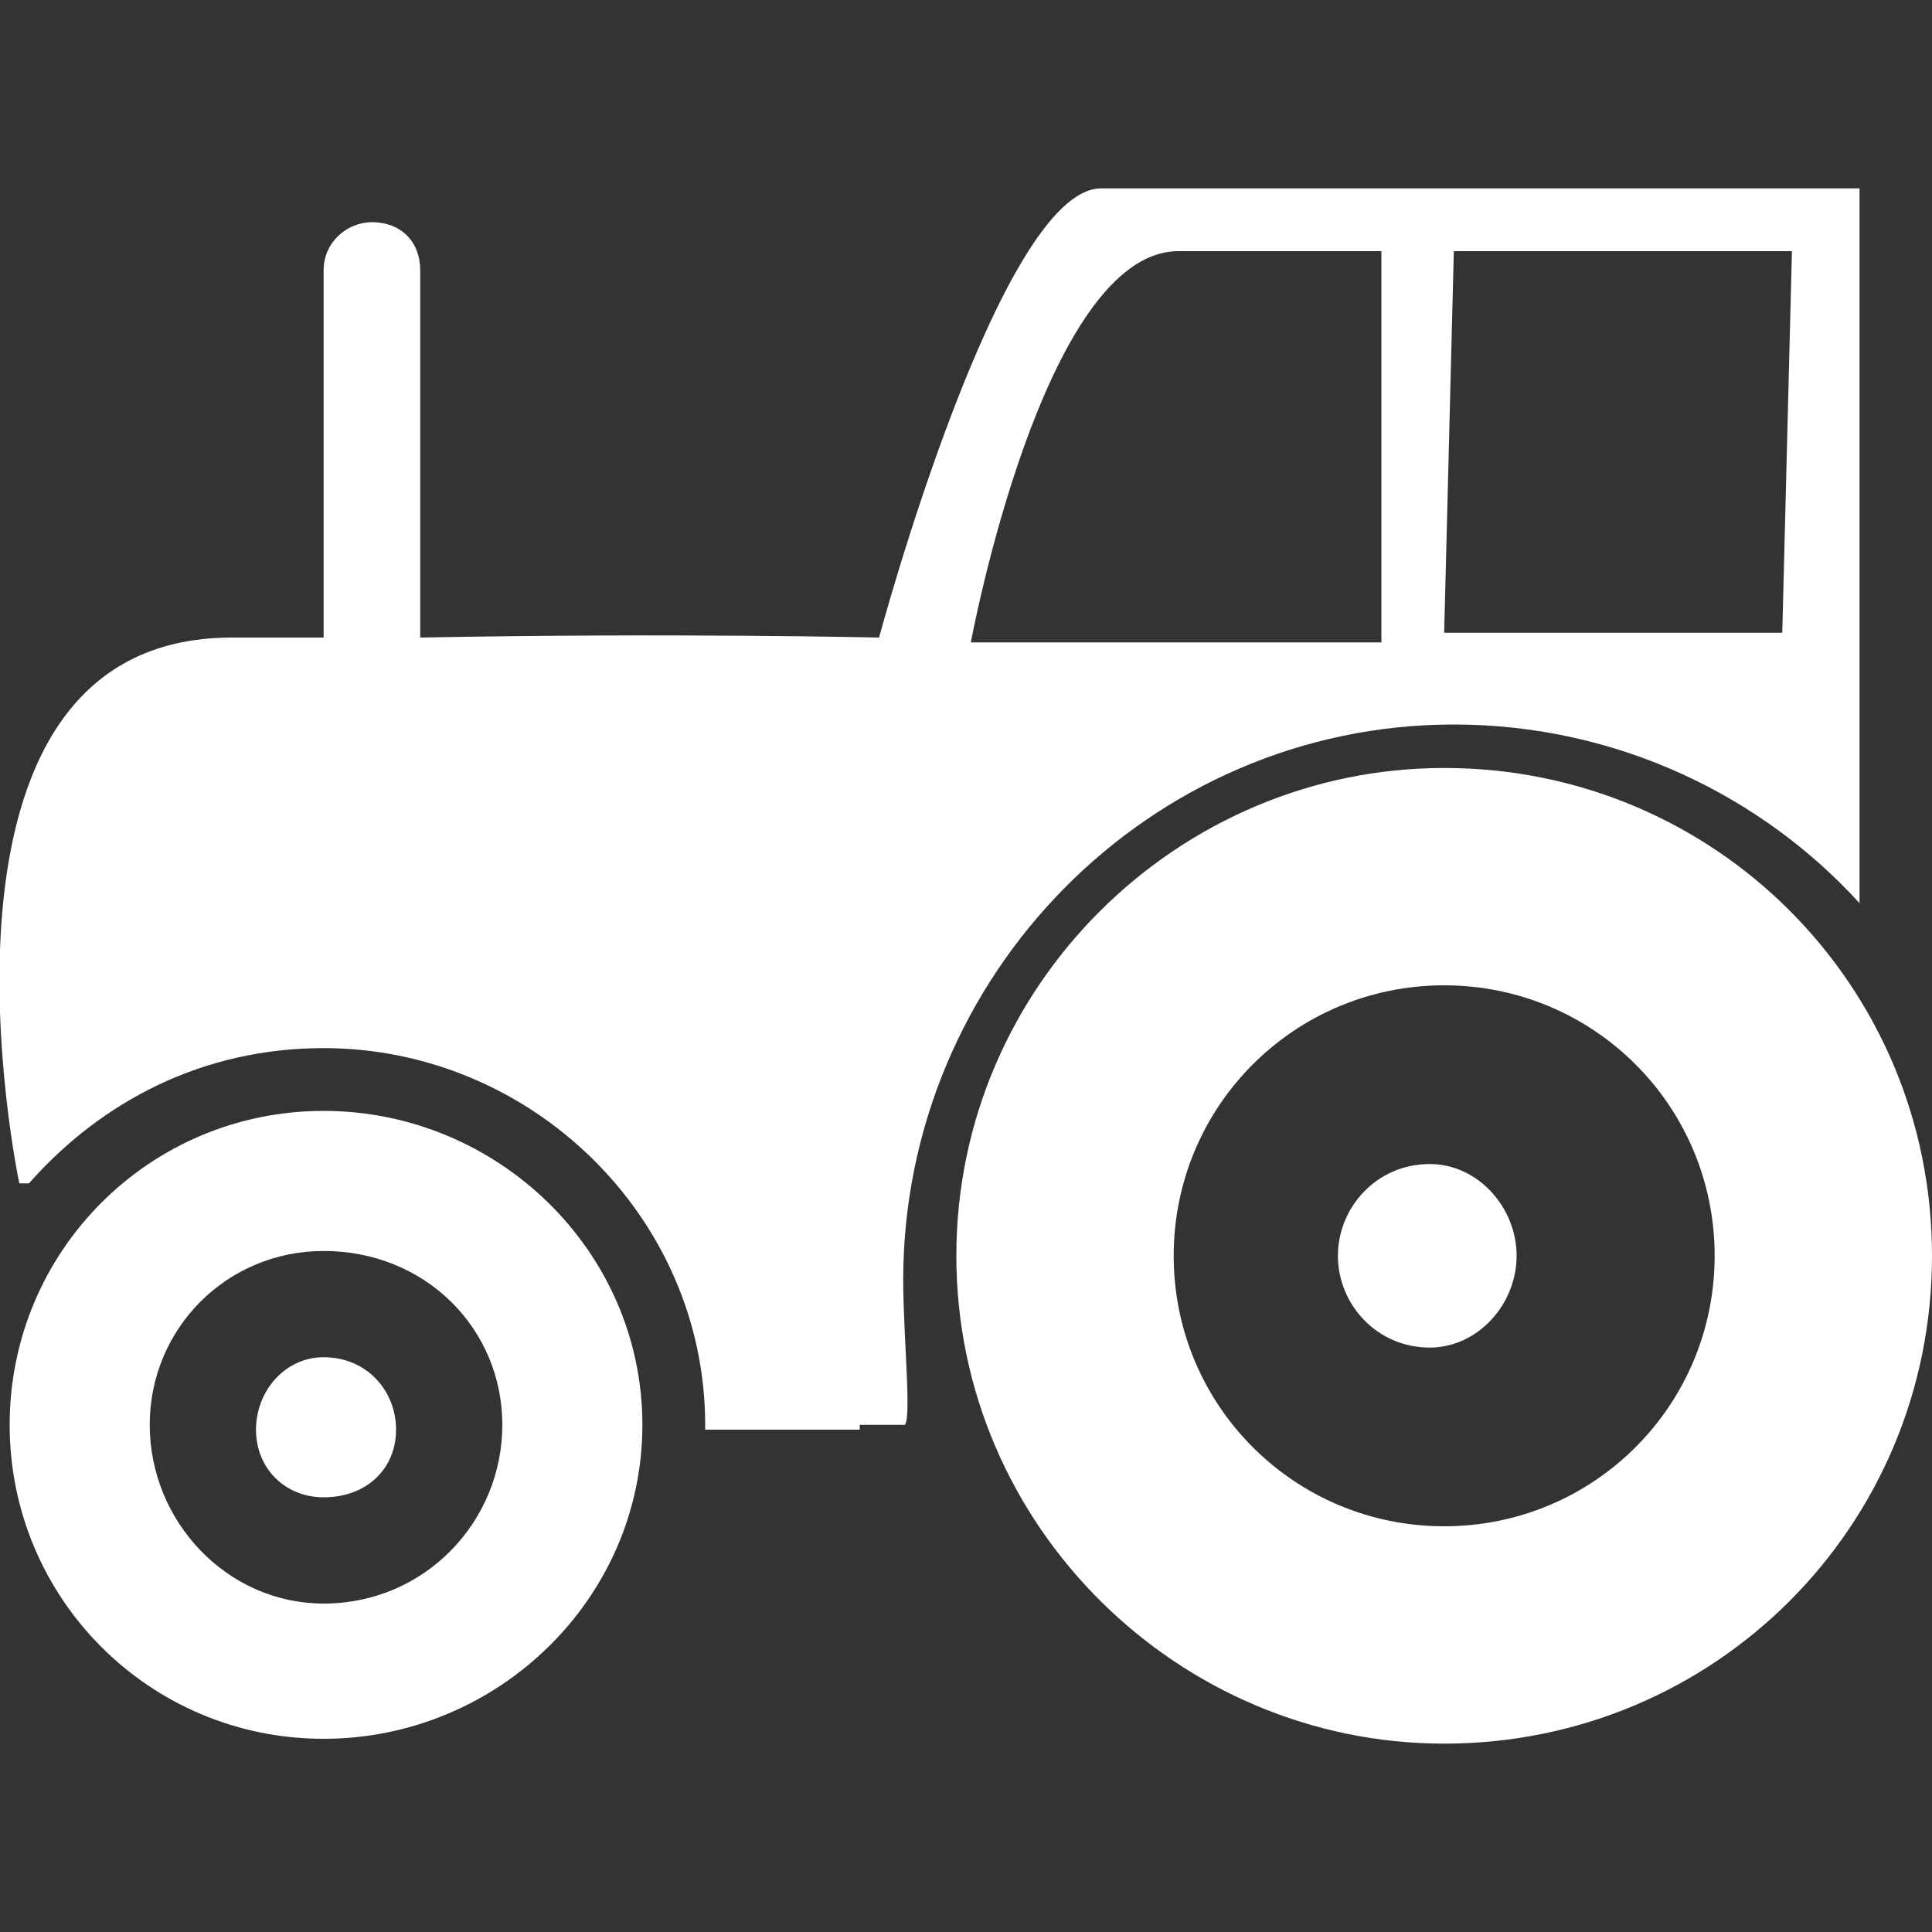 <?xml version="1.0" encoding="utf-8"?>
<!-- Generator: Adobe Illustrator 22.1.0, SVG Export Plug-In . SVG Version: 6.00 Build 0)  -->
<svg version="1.1" id="Vrstva_1" xmlns="http://www.w3.org/2000/svg" xmlns:xlink="http://www.w3.org/1999/xlink" x="0px" y="0px"
	 viewBox="0 0 400 400" style="enable-background:new 0 0 400 400;" xml:space="preserve">
<rect x="0" y="0" width="400" height="400" fill="#333333" stroke="none"/>
<style type="text/css">
	.st0{fill:#FFFFFF;}
</style>
<path id="traktor" class="st0" d="M228,39c-21,0-46,93-46,93s-43-1-95,0V56c0-6-4-10-10-10c-5,0-10,4-10,10v76c-6,0-13,0-19,0
	c-68,0-44,113-44,113h1h1c15-17,36-28,61-28c43,0,79,35,79,78h41c2,1,0-18,0-30c0-63,51-115,114-115c34,0,64,15,84,37v-55V39H228z
	 M286,133h-85c0,0,15-81,43-81c27,0,42,0,42,0V133L286,133z M369,131h-70l2-79h70L369,131z M277,260c0-10,8-19,19-19
	c10,0,18,9,18,19s-8,19-18,19C285,279,277,270,277,260z M53,296c0-8,6-15,14-15c9,0,15,7,15,15s-6,14-15,14C59,310,53,304,53,296z
	 M299,159c-55,0-101,45-101,101s46,101,101,101c56,0,101-45,101-101S355,159,299,159z M299,316c-31,0-56-25-56-56s25-56,56-56
	s56,25,56,56S330,316,299,316z M67,230c-36,0-65,29-65,65s29,65,65,65s66-29,66-65S103,230,67,230z M67,332c-20,0-36-17-36-37
	s16-36,36-36c21,0,37,16,37,36S88,332,67,332z M146,296h32v-1h-32V296z"/>
</svg>
